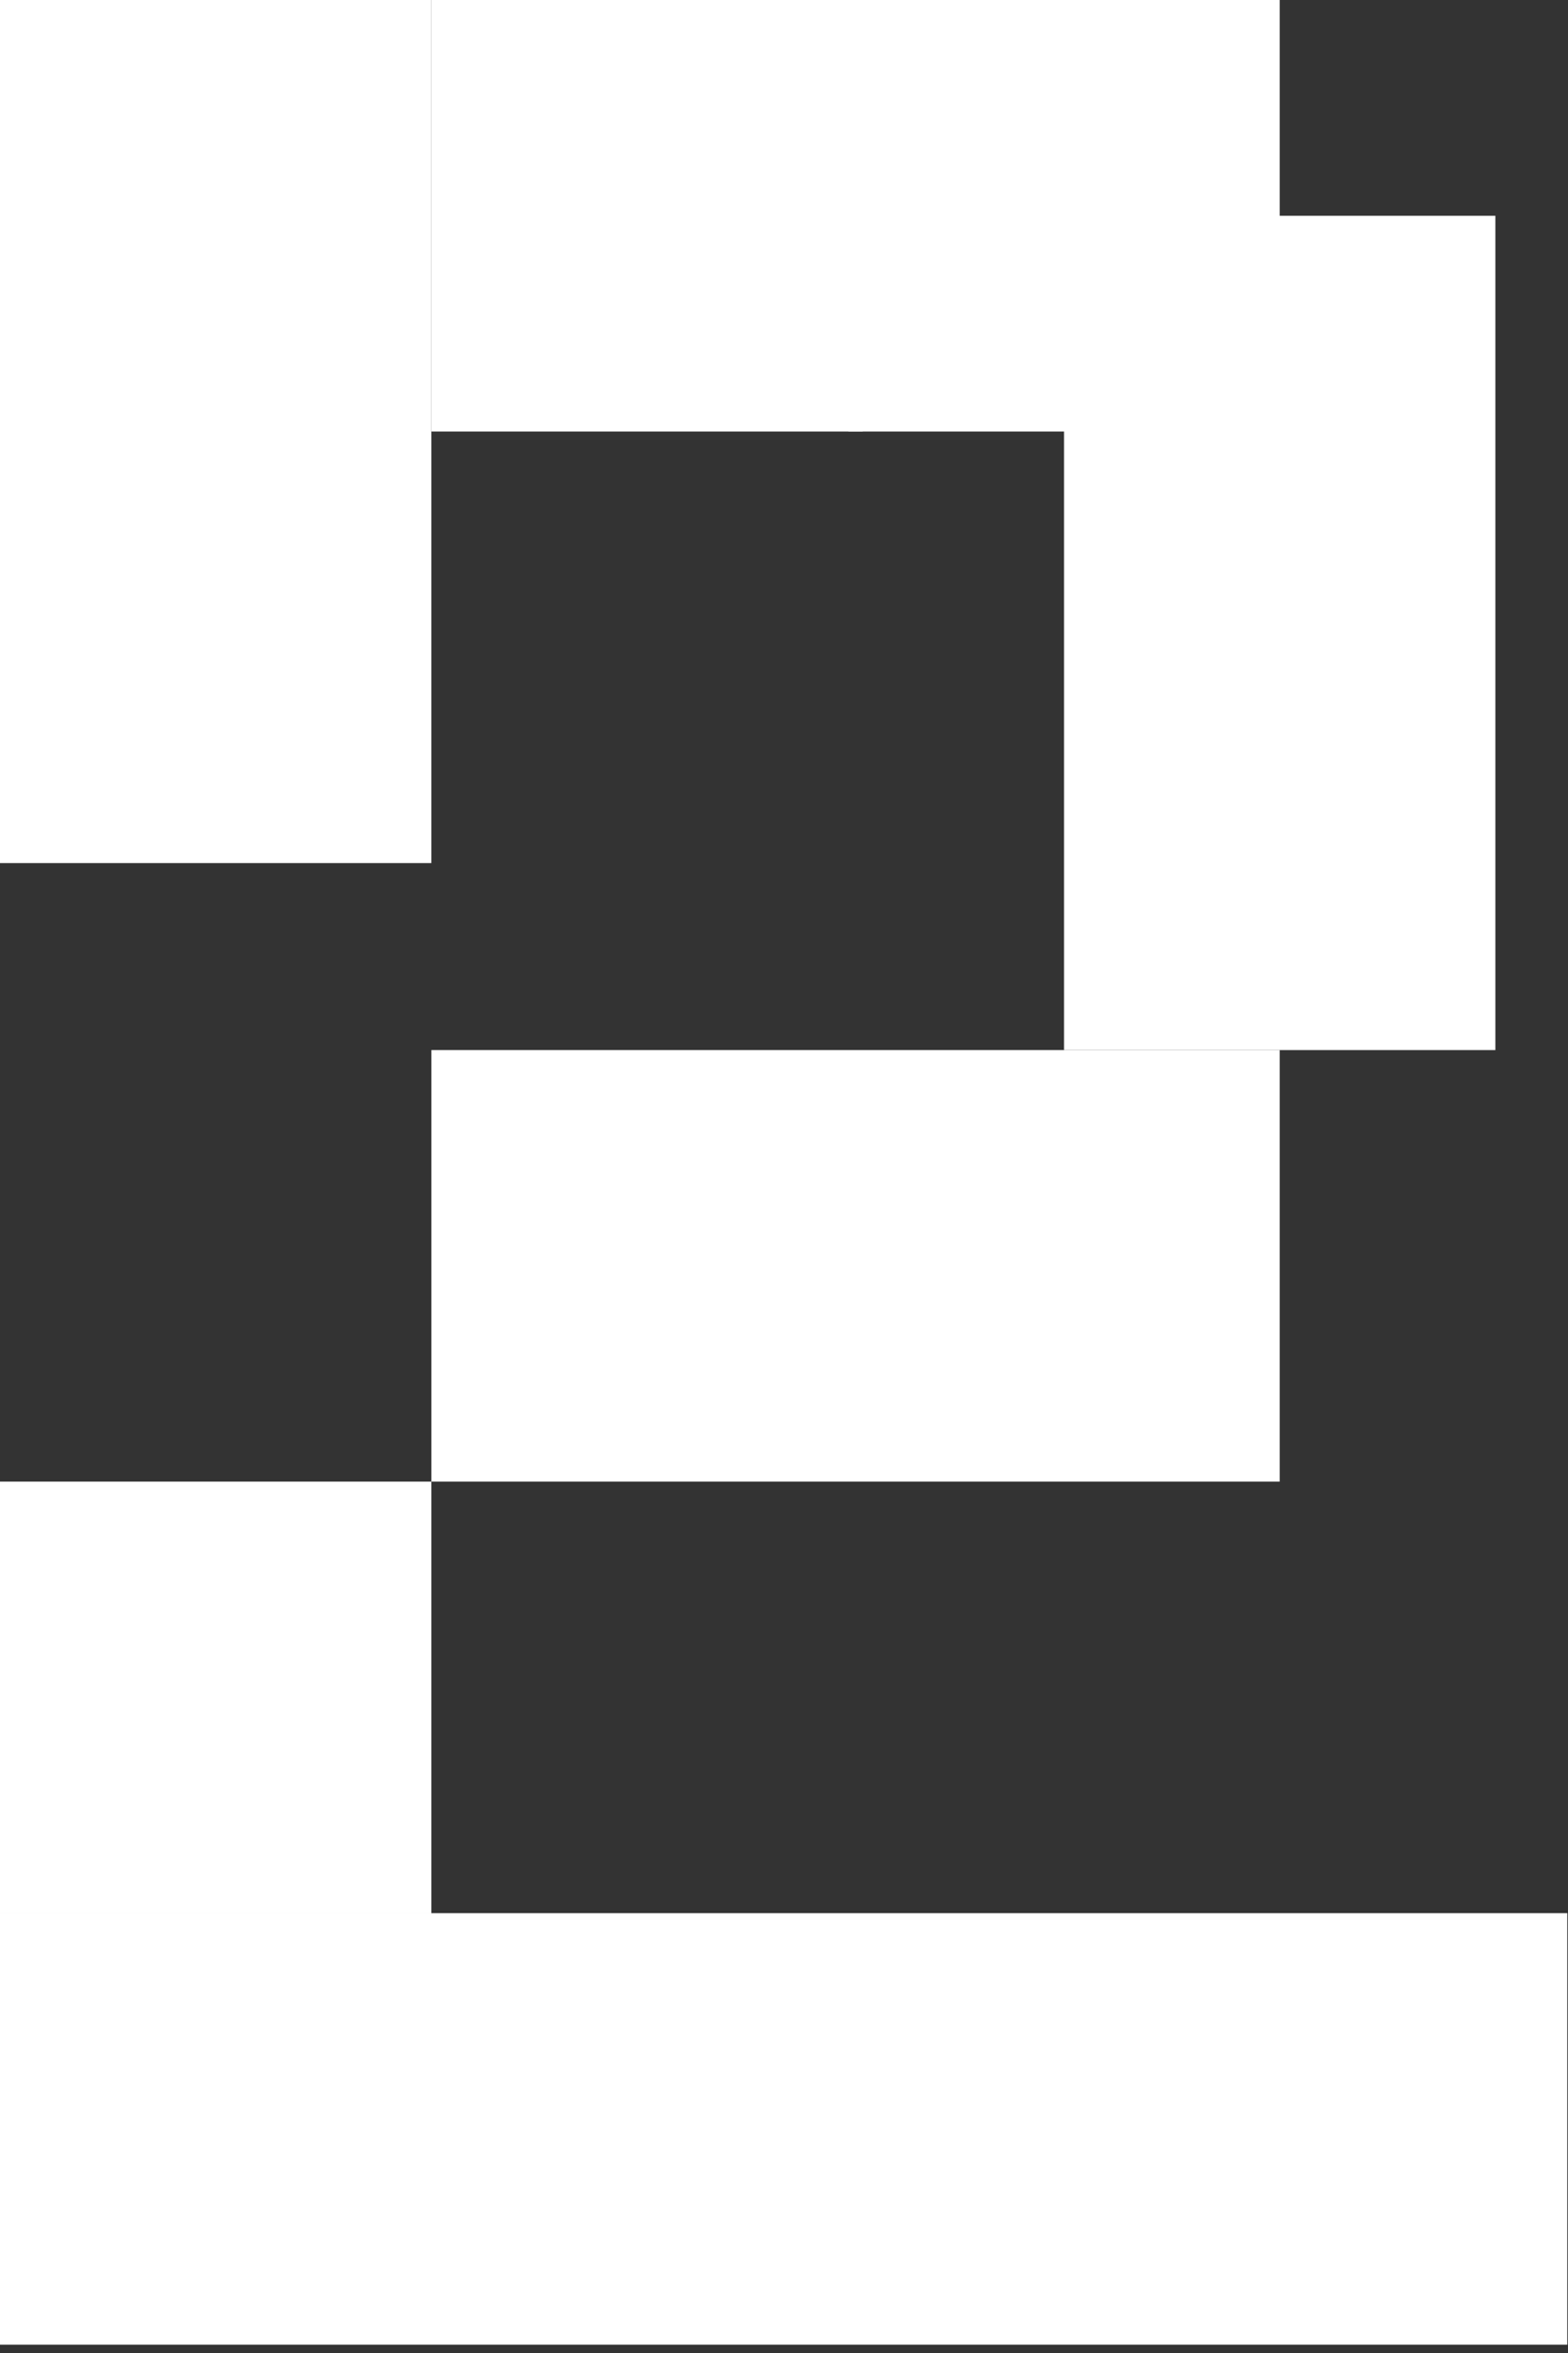 <svg width="44" height="66" viewBox="0 0 44 66" fill="none" xmlns="http://www.w3.org/2000/svg">
    <rect x="0" y="0" width="44" height="66" fill="#333333" stroke="none"/>
    <path d="M43.979 53.662L43.979 65.766L3.66046e-05 65.766L3.71337e-05 53.662L43.979 53.662Z" fill="white"/>
    <rect y="41.558" width="12.104" height="12.104" fill="white"/>
    <rect x="12.105" y="29.454" width="23.805" height="12.104" fill="white"/>
    <rect x="12.105" width="12.104" height="12.104" fill="white"/>
    <rect x="23.806" width="12.104" height="12.104" fill="white"/>
    <rect y="0" width="12.104" height="24.209" fill="white"/>
    <rect x="29.858" y="6.052" width="12.104" height="23.402" fill="white"/>
</svg>
